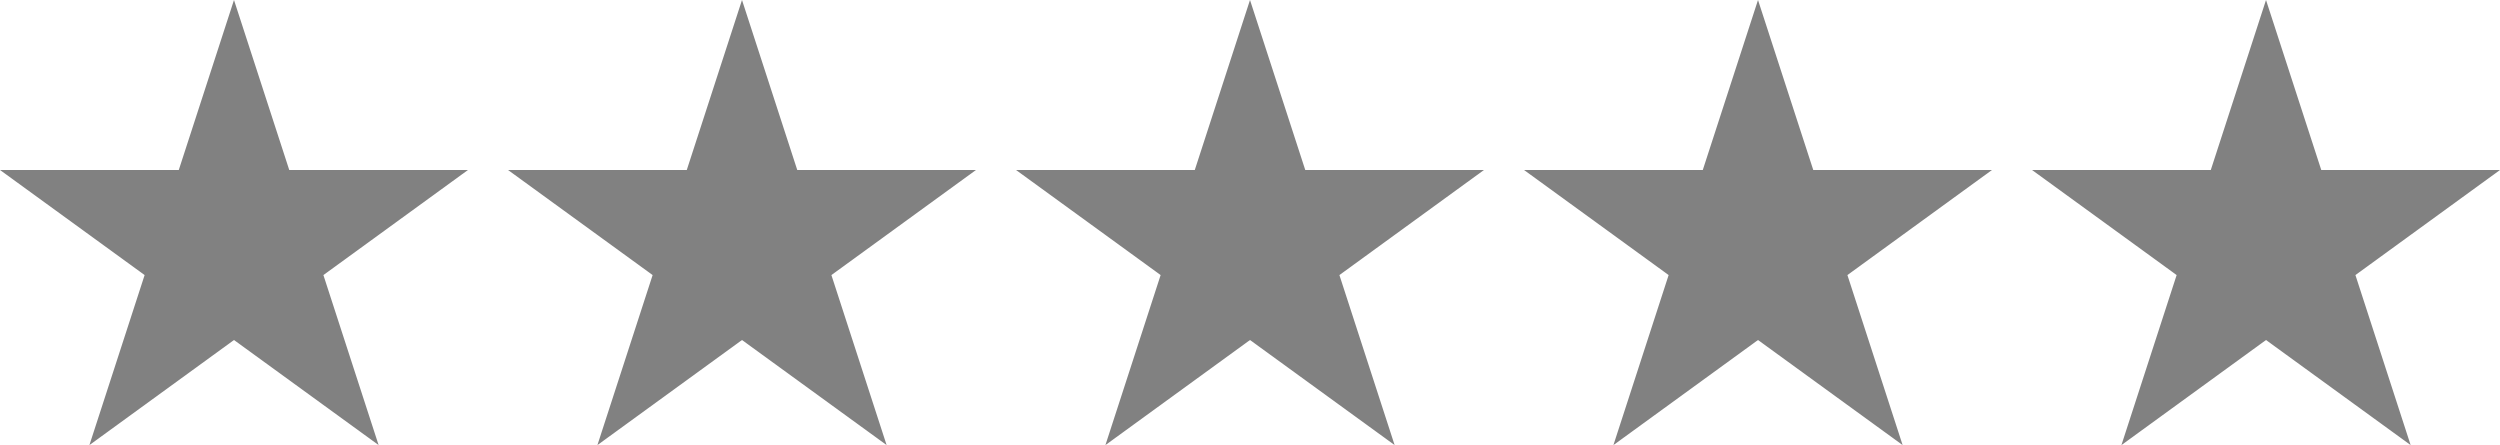 <svg xmlns="http://www.w3.org/2000/svg" width="639.76" height="113.9" viewBox="0 0 639.76 113.9"><g id="Group_1" data-name="Group 1" transform="translate(-281 -252)"><path id="weinhaus-stern-icon" d="M92.15,54.6l14.14,43.5h45.74l-37,26.89,14.13,43.51L92.15,141.61l-37,26.89,14.13-43.51L32.27,98.1H78.02Z" transform="translate(248.73 197.4)" fill="#818181"></path><path id="weinhaus-stern-icon-2" data-name="weinhaus-stern-icon" d="M92.15,54.6l14.14,43.5h45.74l-37,26.89,14.13,43.51L92.15,141.61l-37,26.89,14.13-43.51L32.27,98.1H78.02Z" transform="translate(378.73 197.4)" fill="#818181"></path><path id="weinhaus-stern-icon-3" data-name="weinhaus-stern-icon" d="M92.15,54.6l14.14,43.5h45.74l-37,26.89,14.13,43.51L92.15,141.61l-37,26.89,14.13-43.51L32.27,98.1H78.02Z" transform="translate(508.73 197.4)" fill="#818181"></path><path id="weinhaus-stern-icon-4" data-name="weinhaus-stern-icon" d="M92.15,54.6l14.14,43.5h45.74l-37,26.89,14.13,43.51L92.15,141.61l-37,26.89,14.13-43.51L32.27,98.1H78.02Z" transform="translate(638.73 197.4)" fill="#818181"></path><path id="weinhaus-stern-icon-5" data-name="weinhaus-stern-icon" d="M92.15,54.6l14.14,43.5h45.74l-37,26.89,14.13,43.51L92.15,141.61l-37,26.89,14.13-43.51L32.27,98.1H78.02Z" transform="translate(768.73 197.4)" fill="#818181"></path></g></svg>